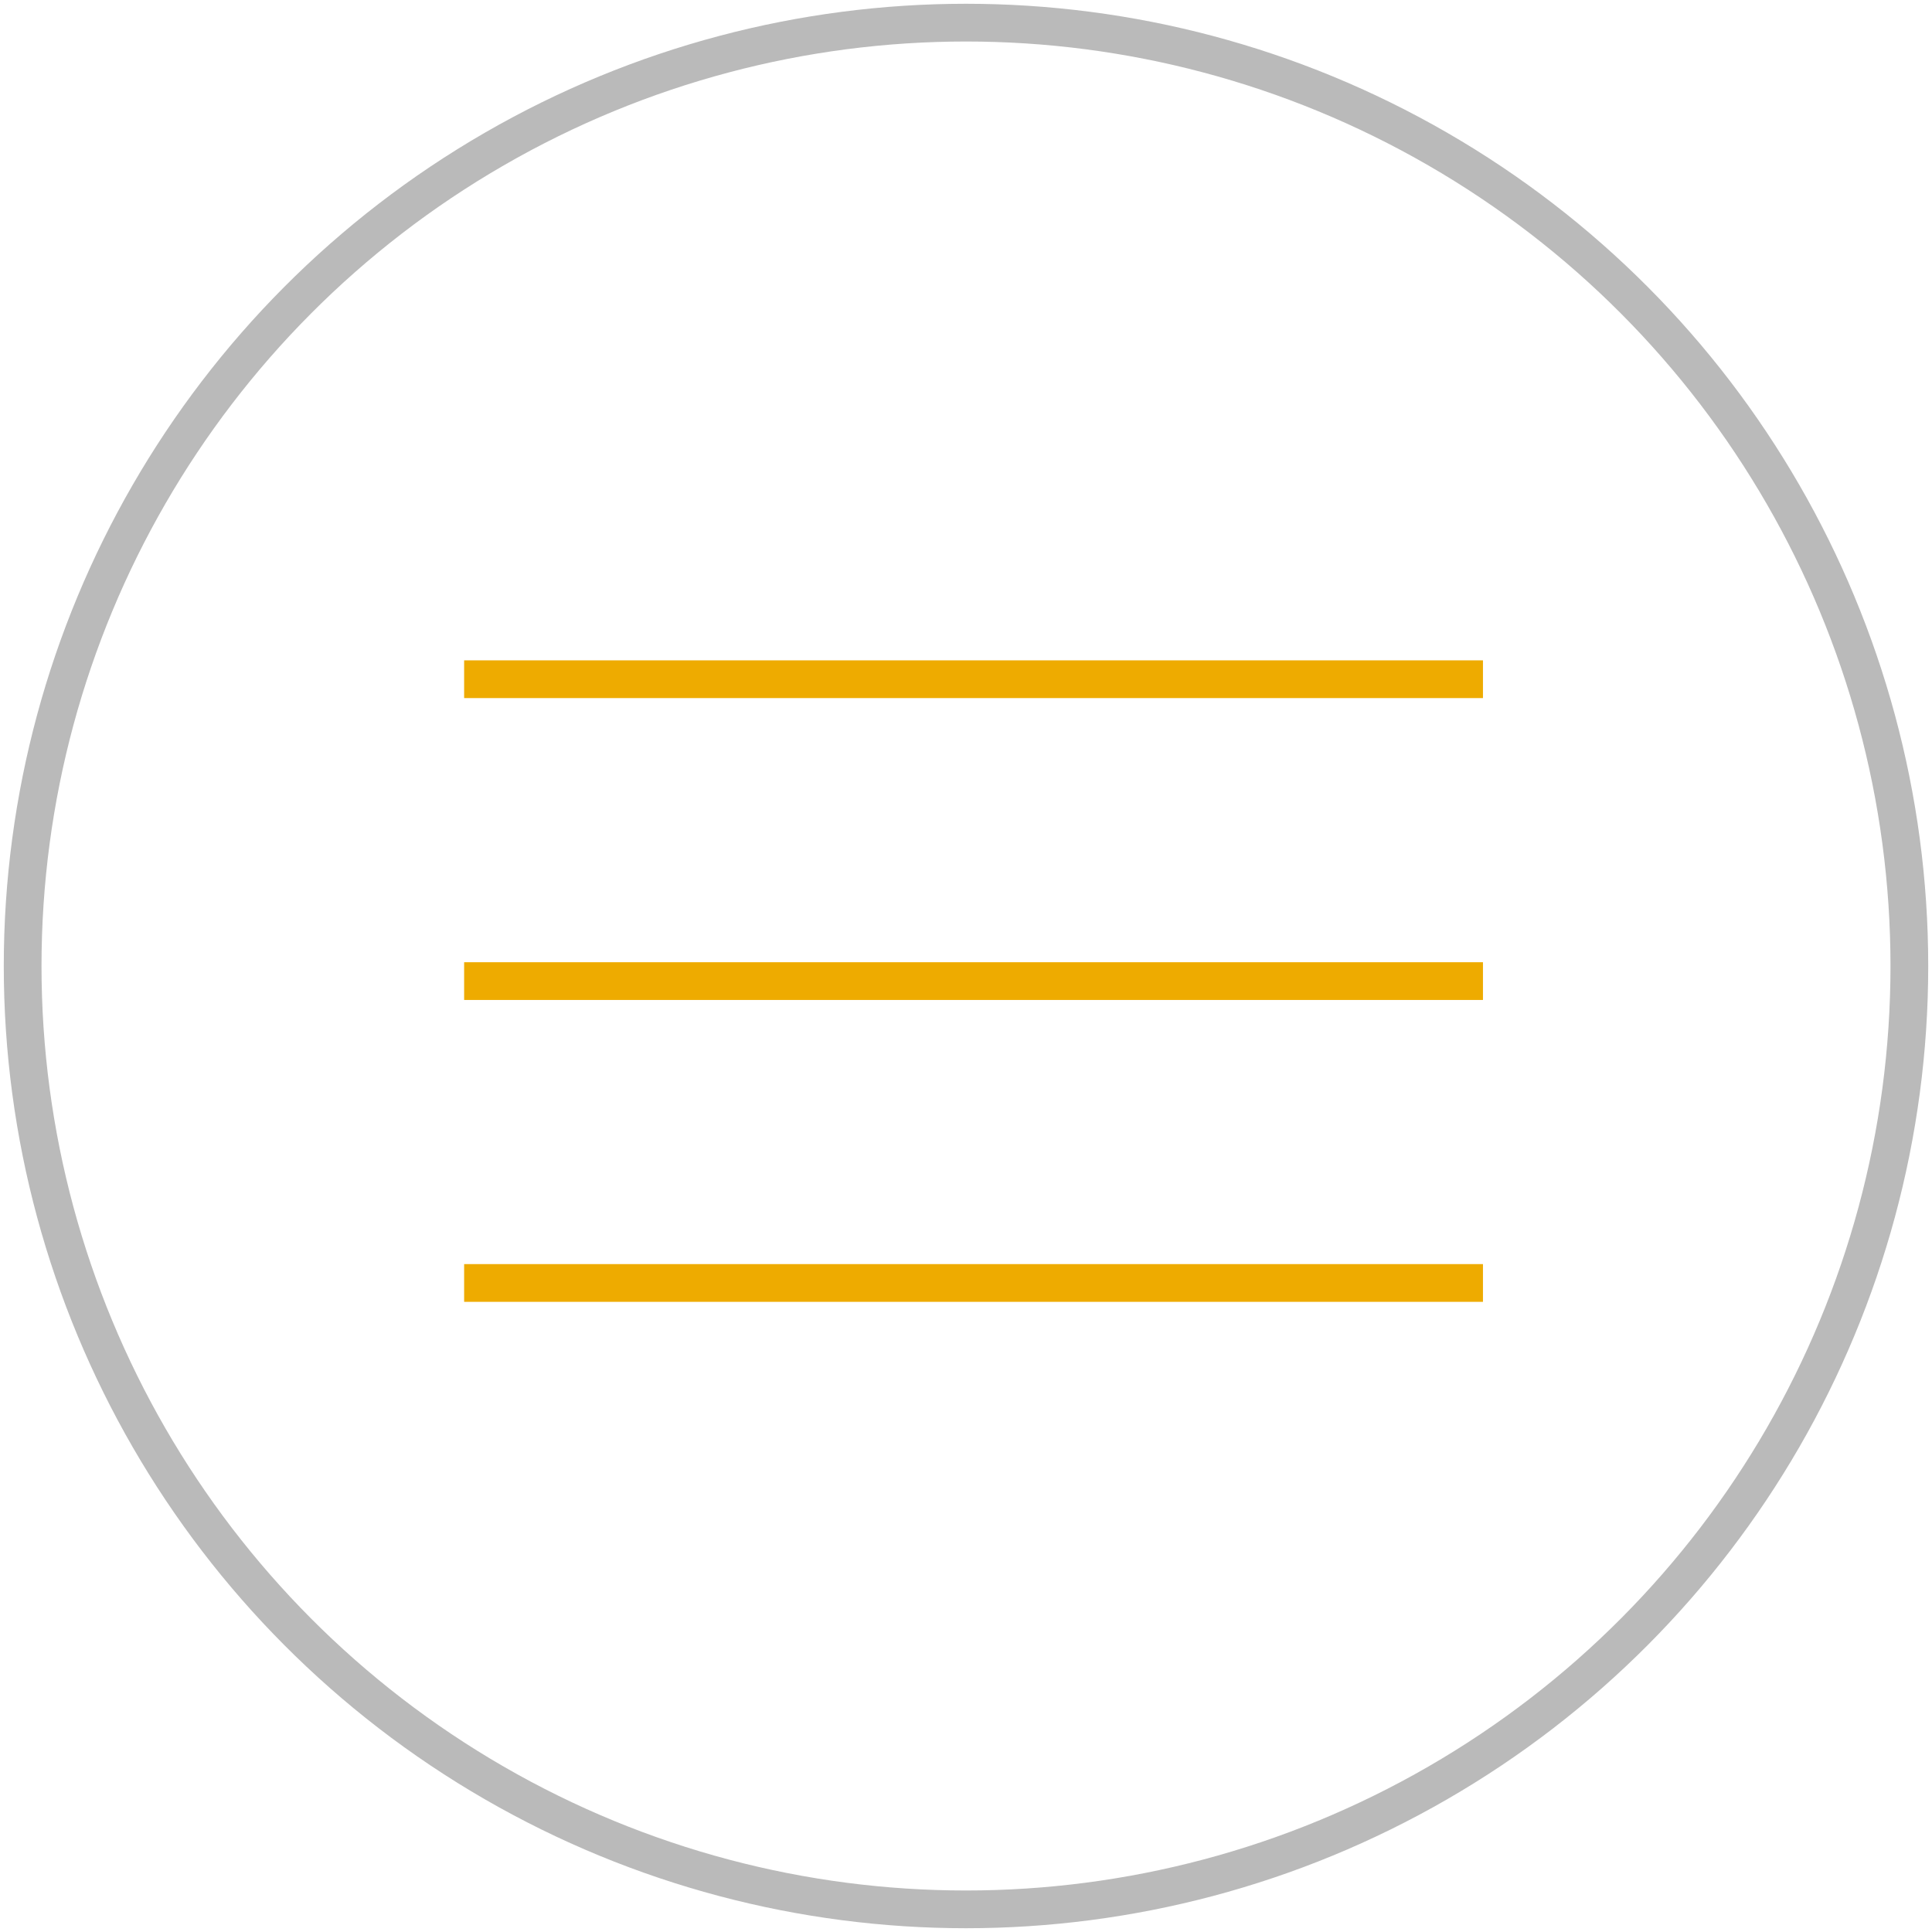 <svg xmlns="http://www.w3.org/2000/svg" xml:space="preserve" viewBox="0 0 51.2 51.2"><circle cx="25.6" cy="25.6" r="25" fill="none" stroke="#bababa" stroke-miterlimit="10"/><path fill="none" stroke="#eeab00" stroke-miterlimit="10" d="M12.3 26h27m-27-8h27m-27 16h27"/></svg>